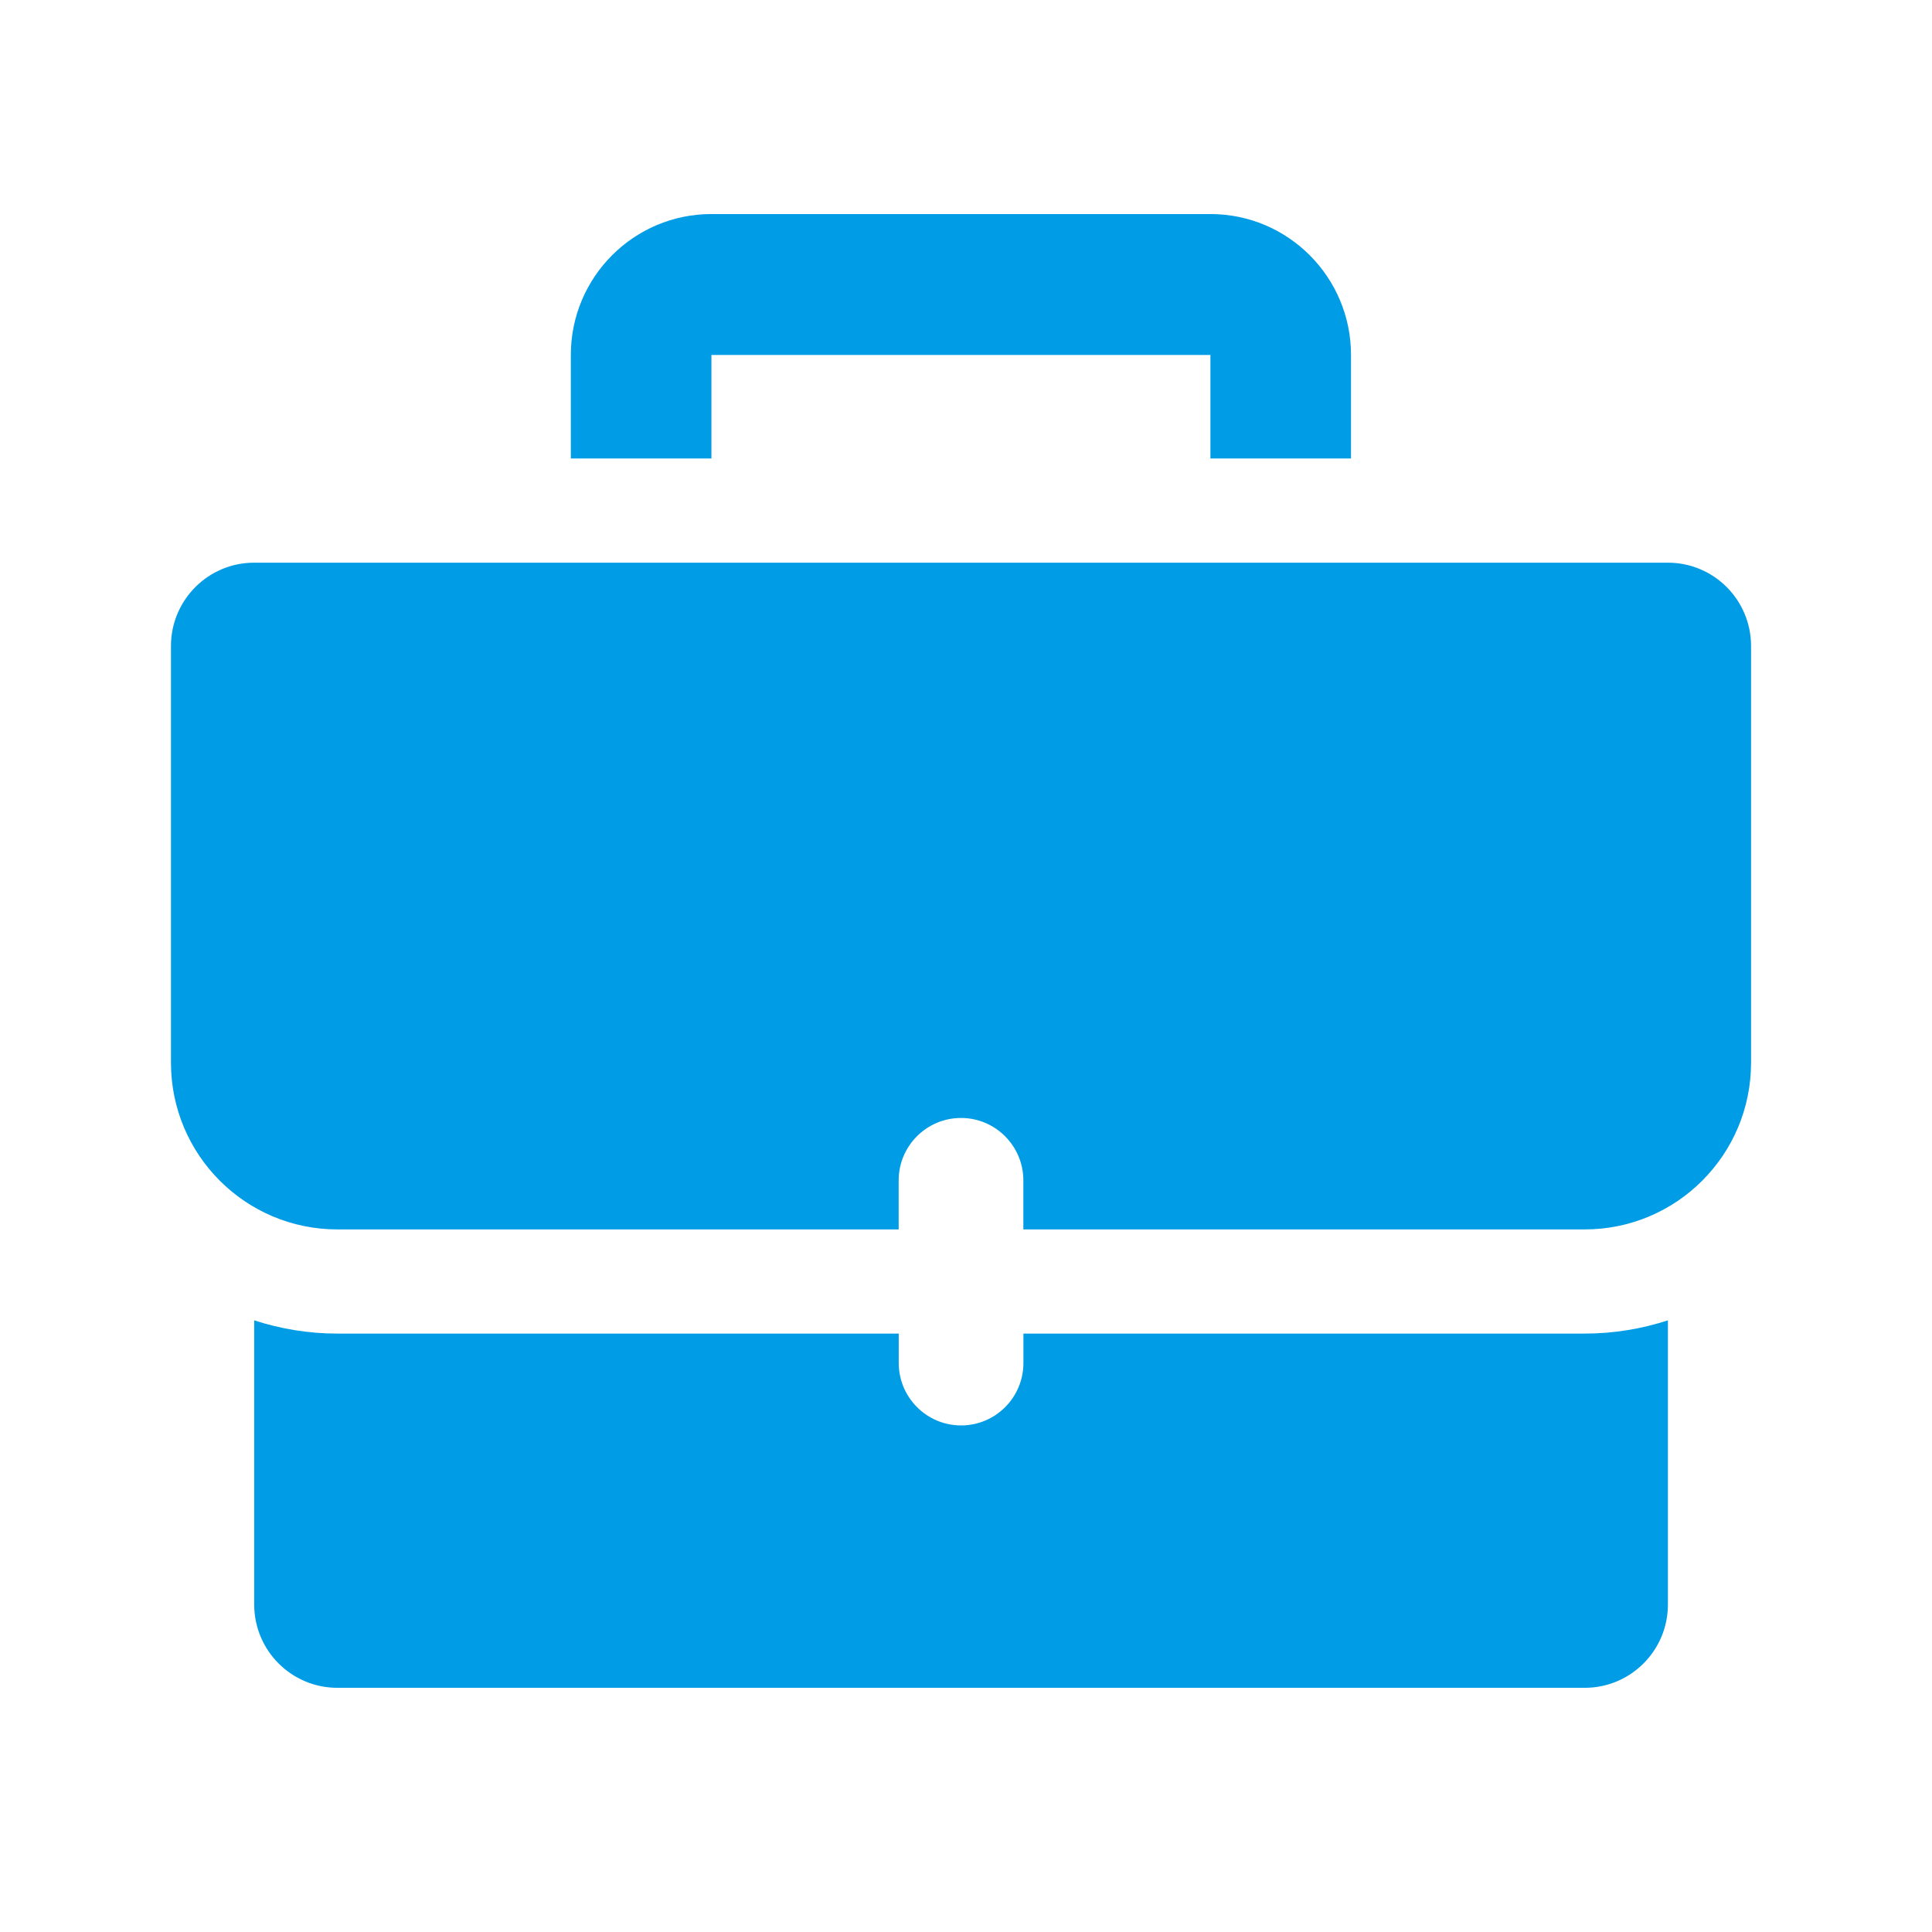 <svg width="61" height="61" viewBox="0 0 61 61" fill="none" xmlns="http://www.w3.org/2000/svg">
<path d="M38.217 6.758H22.462C20.012 6.758 18.023 8.751 18.023 11.207V14.476H22.462V11.207H38.217V14.476H42.656V11.207C42.656 8.751 40.668 6.758 38.217 6.758Z" fill="#009CE5"/>
<path d="M32.313 42.106V43.033C32.313 44.124 31.431 45.006 30.345 45.006C29.259 45.006 28.376 44.122 28.376 43.033V42.106H10.651C9.735 42.106 8.853 41.957 8.026 41.688V50.659C8.026 52.113 9.202 53.29 10.651 53.29H50.037C51.487 53.29 52.662 52.111 52.662 50.659V41.688C51.834 41.957 50.952 42.106 50.037 42.106H32.313ZM52.662 17.766H8.024C6.573 17.766 5.398 18.945 5.398 20.397V33.553C5.398 36.459 7.749 38.817 10.651 38.817H28.374V37.271C28.374 36.18 29.257 35.298 30.343 35.298C31.429 35.298 32.311 36.182 32.311 37.271V38.817H50.035C52.934 38.817 55.287 36.461 55.287 33.553V20.397C55.287 18.943 54.111 17.766 52.662 17.766Z" fill="#009CE5"/>
</svg>
